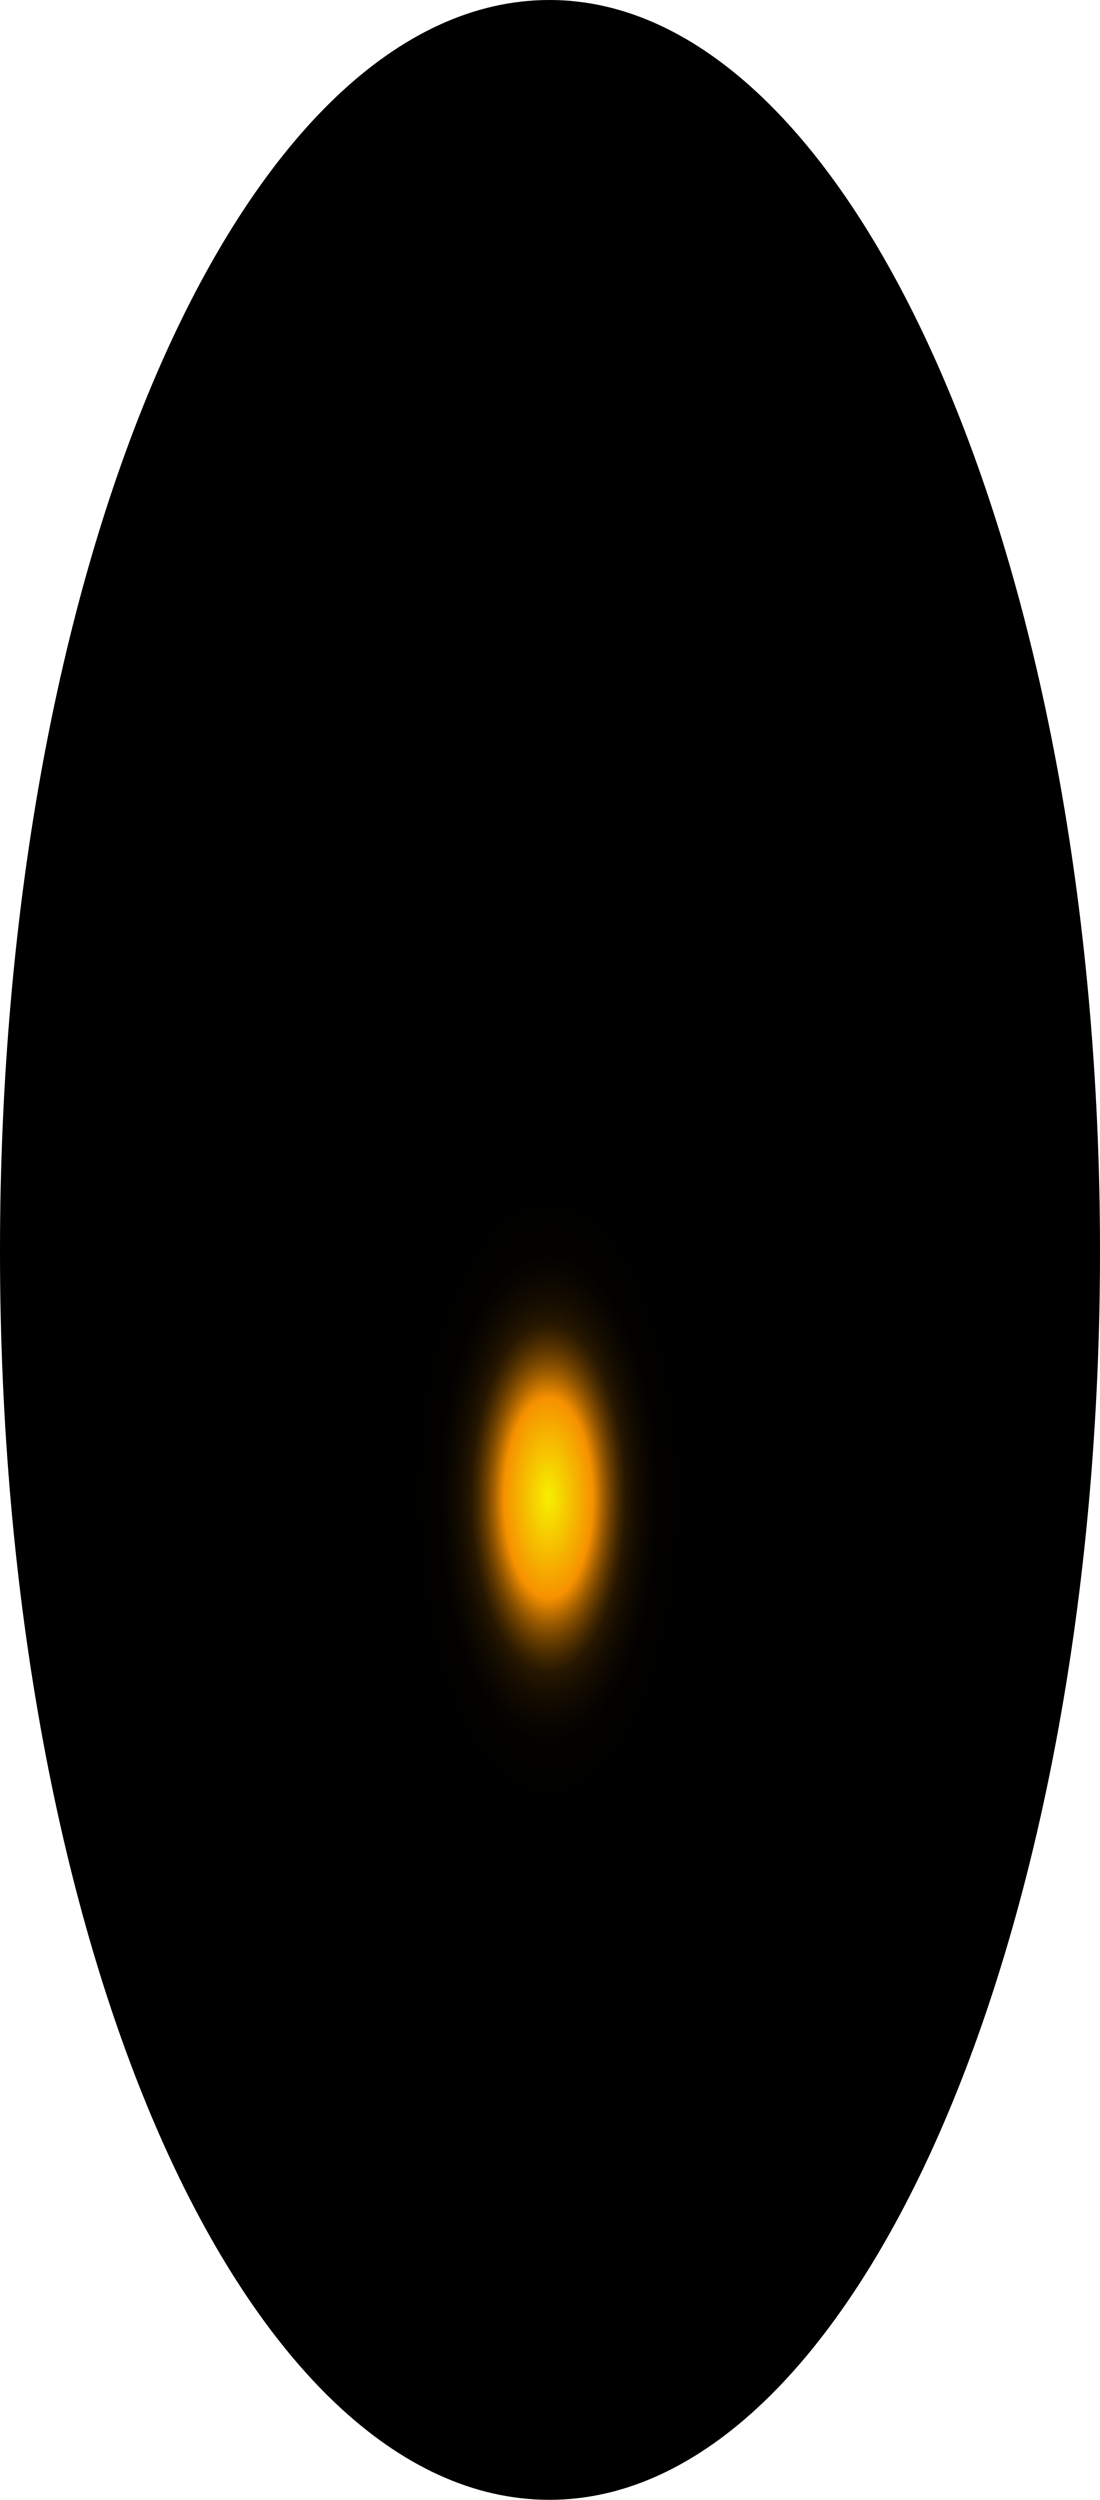 <?xml version="1.0" encoding="utf-8"?>
<svg xmlns="http://www.w3.org/2000/svg" fill="none" height="100%" overflow="visible" preserveAspectRatio="none" style="display: block;" viewBox="0 0 36.599 83.147" width="100%">
<path d="M36.599 41.619C36.599 64.578 28.408 83.147 18.282 83.147C8.156 83.147 0 64.853 0 41.619C0 18.386 8.191 0 18.282 0C28.374 0 36.599 18.66 36.599 41.619Z" fill="url(#paint0_radial_0_429)" id="Vector" style="mix-blend-mode:screen"/>
<defs>
<radialGradient cx="0" cy="0" gradientTransform="translate(18.248 49.824) scale(18.317 41.692)" gradientUnits="userSpaceOnUse" id="paint0_radial_0_429" r="1">
<stop stop-color="#F6F000"/>
<stop offset="0.08" stop-color="#F69100"/>
<stop offset="0.09" stop-color="#C87600"/>
<stop offset="0.1" stop-color="#9D5C00"/>
<stop offset="0.11" stop-color="#774600"/>
<stop offset="0.12" stop-color="#573300"/>
<stop offset="0.13" stop-color="#3B2300"/>
<stop offset="0.14" stop-color="#251600"/>
<stop offset="0.16" stop-color="#140C00"/>
<stop offset="0.18" stop-color="#090500"/>
<stop offset="0.2" stop-color="#020100"/>
<stop offset="0.27"/>
</radialGradient>
</defs>
</svg>